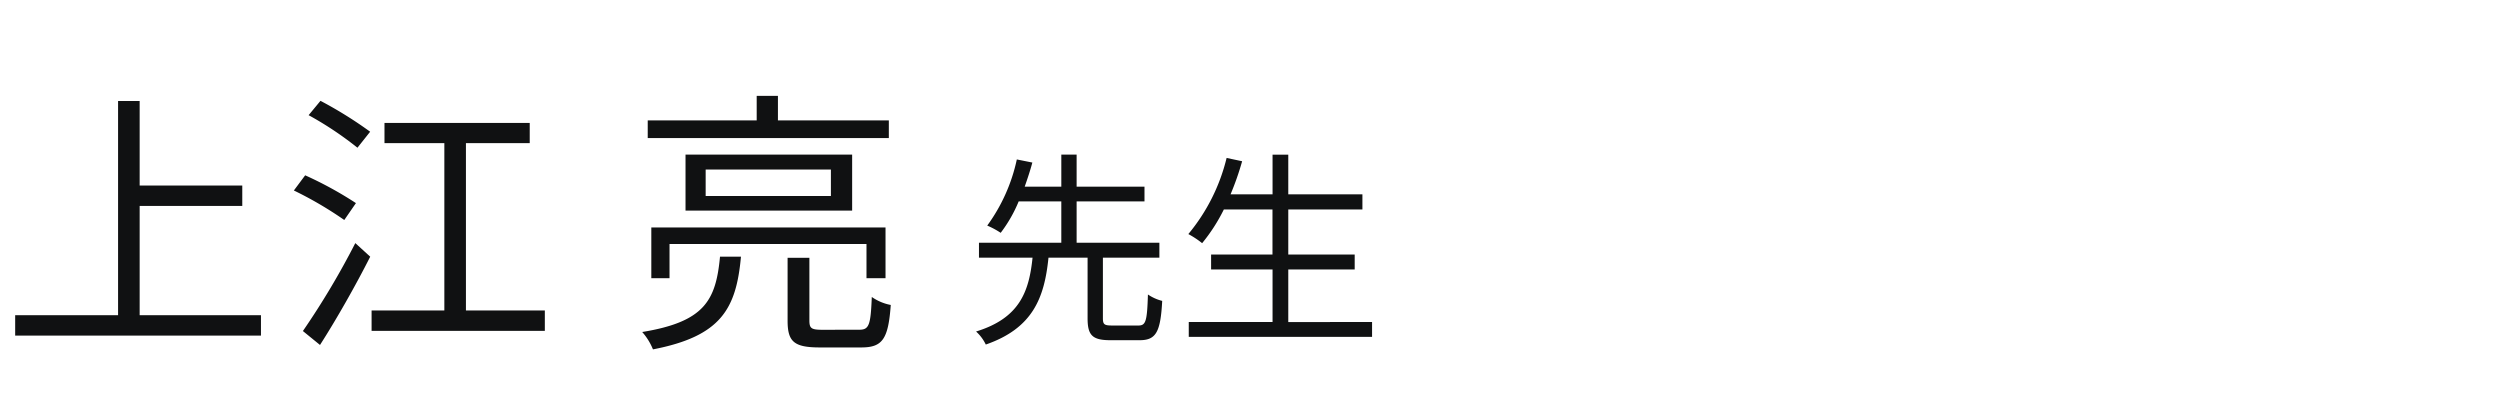 <svg height="24" viewBox="0 0 145 24" width="145" xmlns="http://www.w3.org/2000/svg"><path d="m8.508-.12c-.456 0-.54-.06-.54-.42v-3.516h3.276v-.864h-4.8v-2.4h3.936v-.852h-3.936v-1.86h-.888v1.86h-2.124c.168-.48.324-.948.444-1.4l-.9-.18a10.09 10.09 0 0 1 -1.716 3.836 4.887 4.887 0 0 1 .78.42 8.063 8.063 0 0 0 1.044-1.824h2.472v2.4h-4.776v.864h3.108c-.204 1.968-.744 3.504-3.276 4.284a2.444 2.444 0 0 1 .564.756c2.724-.948 3.4-2.7 3.636-5.04h2.268v3.516c0 .972.264 1.272 1.32 1.272h1.7c.948 0 1.212-.468 1.308-2.28a2.581 2.581 0 0 1 -.828-.372c-.048 1.548-.12 1.8-.552 1.8zm10.212-.2v-3.052h3.852v-.864h-3.852v-2.616h4.3v-.876h-4.3v-2.3h-.912v2.3h-2.436a16.471 16.471 0 0 0 .672-1.92l-.9-.192a10.939 10.939 0 0 1 -2.22 4.416 5.18 5.18 0 0 1 .8.528 10.178 10.178 0 0 0 1.26-1.956h2.82v2.616h-3.56v.864h3.564v3.048h-4.86v.864h10.632v-.864z" fill="#101112" transform="translate(56 19)"/><path d="m8.1-.72v-6.336h5.952v-1.184h-5.952v-4.9h-1.252v12.42h-5.968v1.184h14.256v-1.184zm12.544-6.5a21.719 21.719 0 0 0 -2.944-1.612l-.656.88a21.519 21.519 0 0 1 2.924 1.712zm-2.084 8.228c.944-1.472 2.064-3.44 2.912-5.12l-.864-.788a45.751 45.751 0 0 1 -3.04 5.1zm-.66-13.328a19.732 19.732 0 0 1 2.832 1.888l.736-.928a23.833 23.833 0 0 0 -2.88-1.792zm9.124 11.328v-9.708h3.7v-1.168h-8.424v1.168h3.472v9.708h-4.22v1.184h10.048v-1.184zm24.528-11.024h-6.432v-1.424h-1.232v1.424h-6.32v1.024h13.984zm-.192 9.152v-2.944h-13.584v2.944h1.056v-1.984h11.424v1.984zm-3.168-4.768h-7.264v-1.536h7.264zm-8.432-2.4v3.248h9.664v-3.248zm2 5.92c-.24 2.544-.9 3.776-4.512 4.368a3.518 3.518 0 0 1 .624 1.008c3.952-.764 4.828-2.352 5.104-5.376zm5.952 4.24c-.656 0-.768-.08-.768-.544v-3.632h-1.264v3.648c0 1.216.368 1.552 1.872 1.552h2.4c1.232 0 1.568-.48 1.712-2.464a2.844 2.844 0 0 1 -1.1-.464c-.064 1.632-.16 1.9-.72 1.9z" fill="#101112" transform="translate(0 19)"/><path d="m0 0h145v24h-145z" fill="none"/></svg>